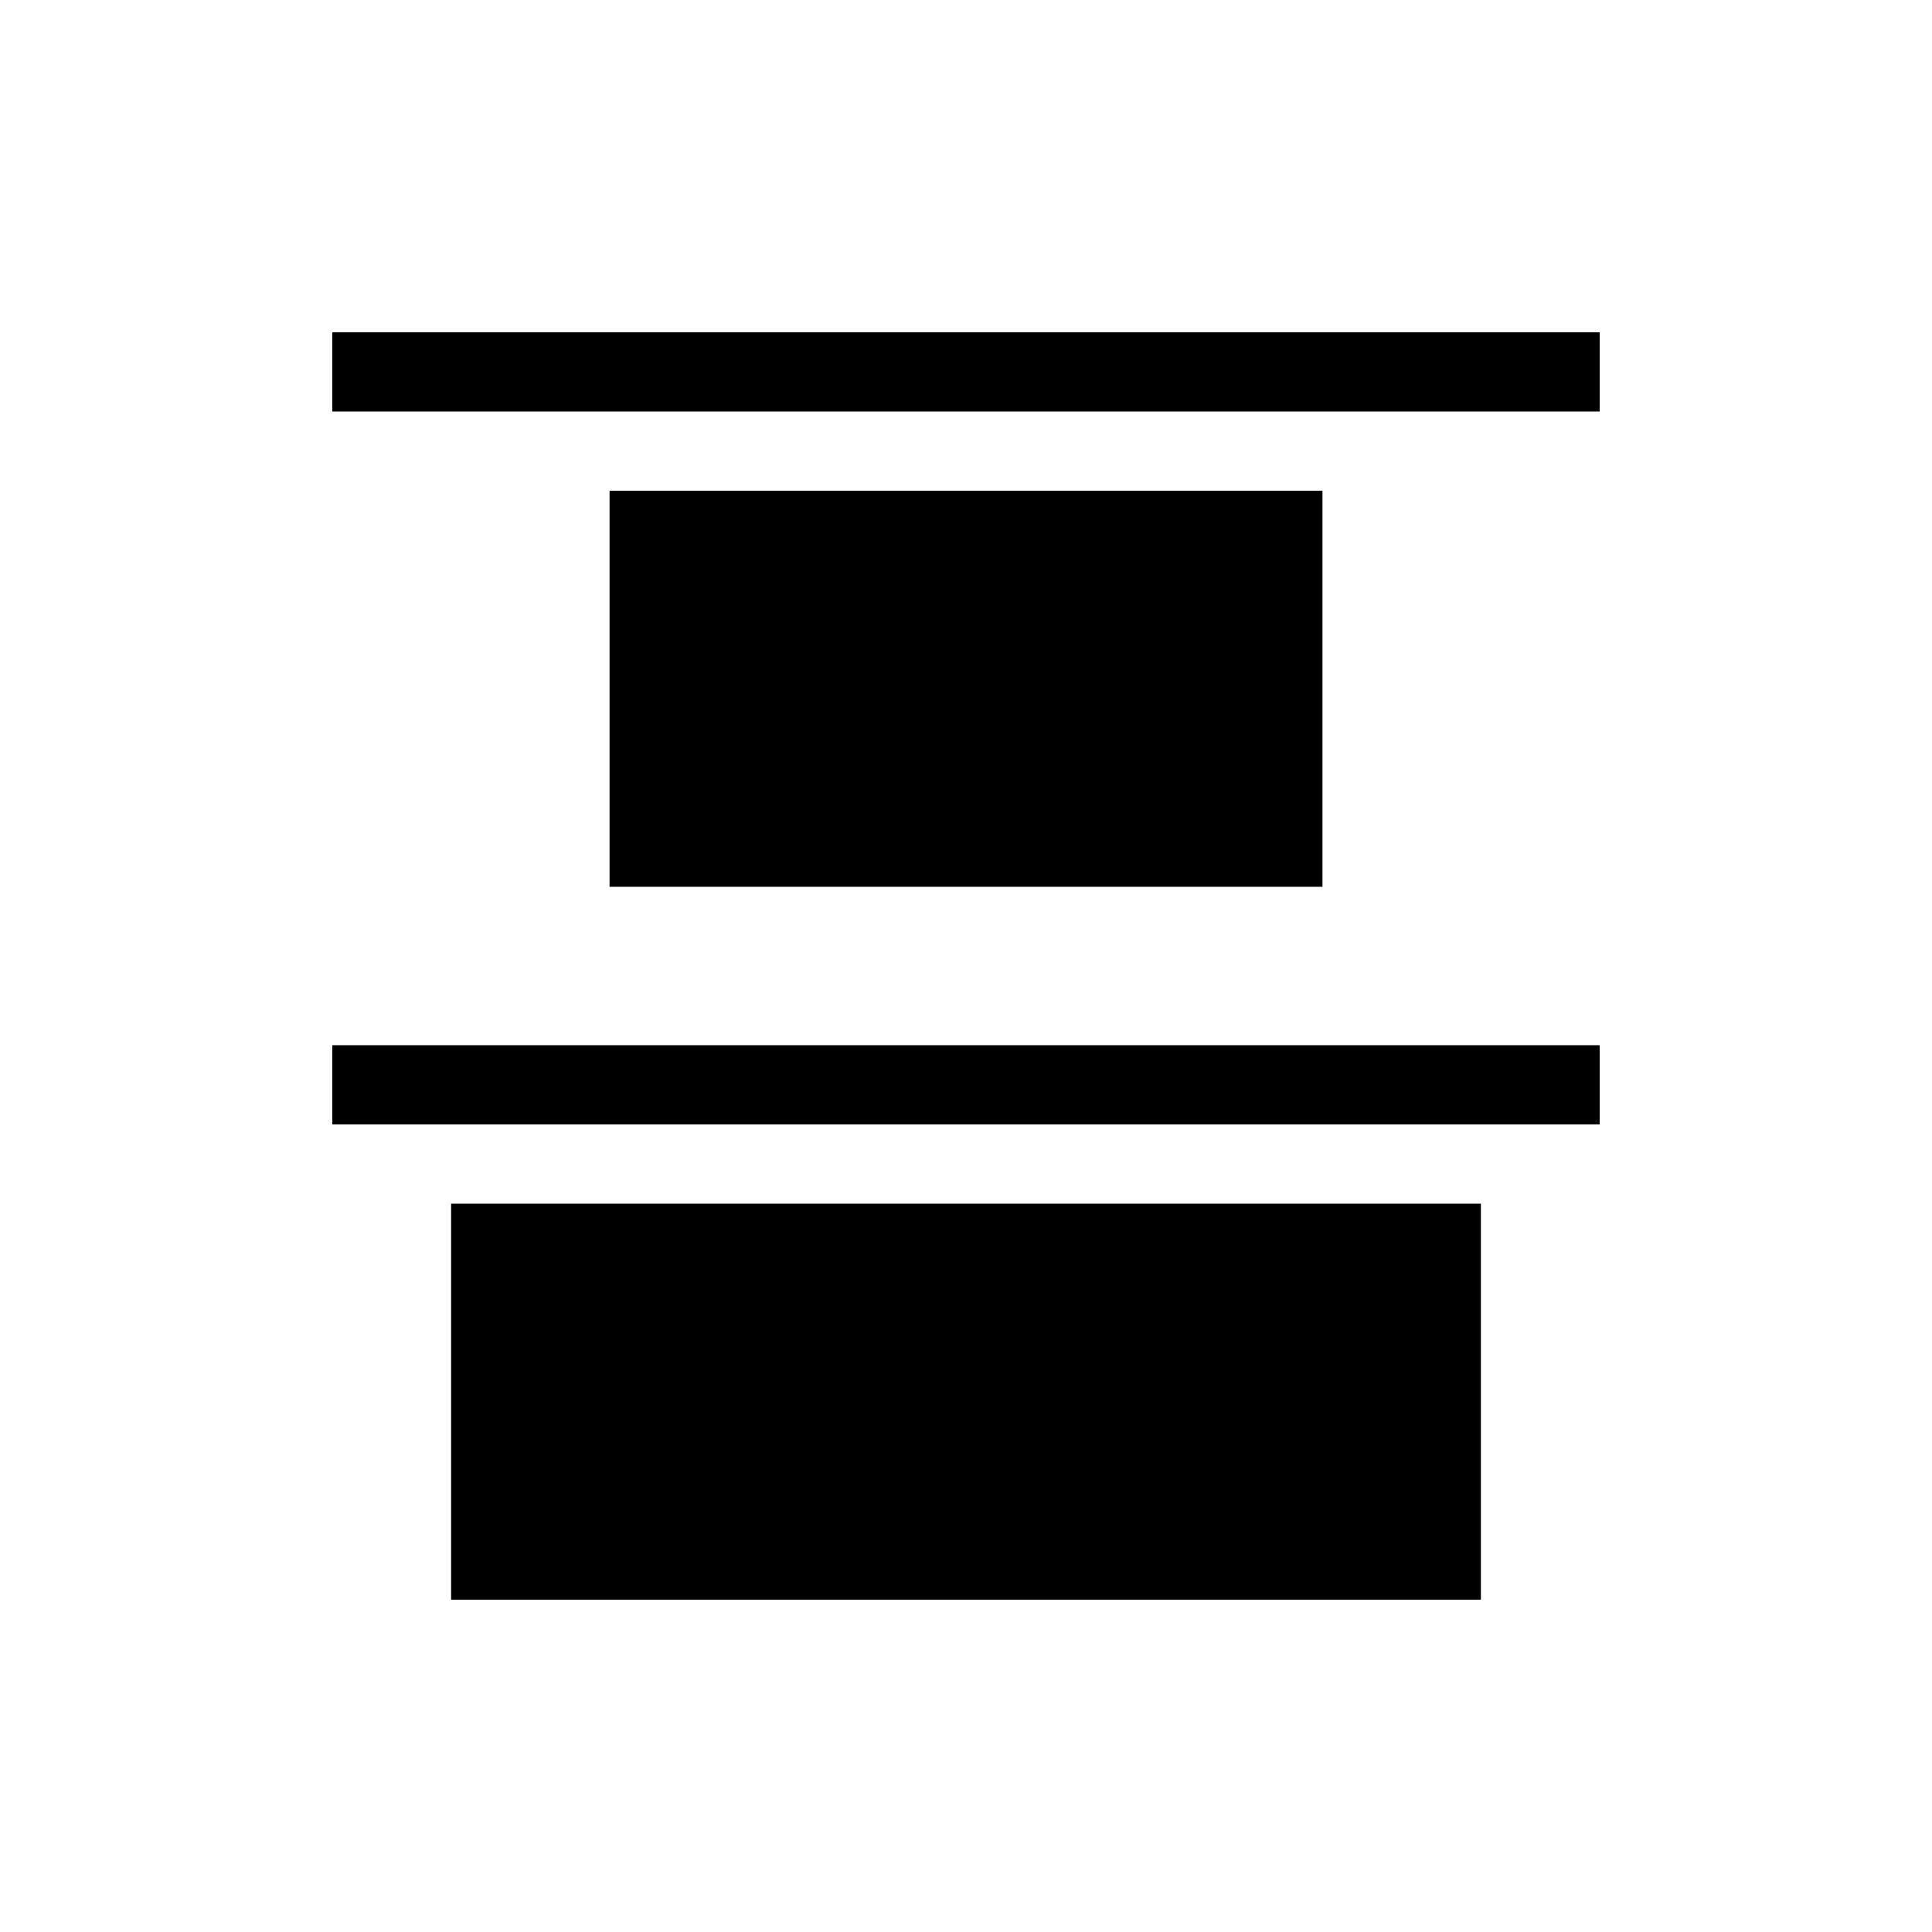 <?xml version="1.0" encoding="UTF-8"?>
<!-- Uploaded to: ICON Repo, www.iconrepo.com, Generator: ICON Repo Mixer Tools -->
<svg fill="#000000" width="800px" height="800px" version="1.1" viewBox="144 144 512 512" xmlns="http://www.w3.org/2000/svg">
 <g>
  <path d="m305.54 274.05h188.93v104.96h-188.93z"/>
  <path d="m263.55 462.98h272.9v104.96h-272.9z"/>
  <path d="m232.06 232.06h335.87v20.992h-335.87z"/>
  <path d="m232.06 420.99h335.87v20.992h-335.87z"/>
 </g>
</svg>